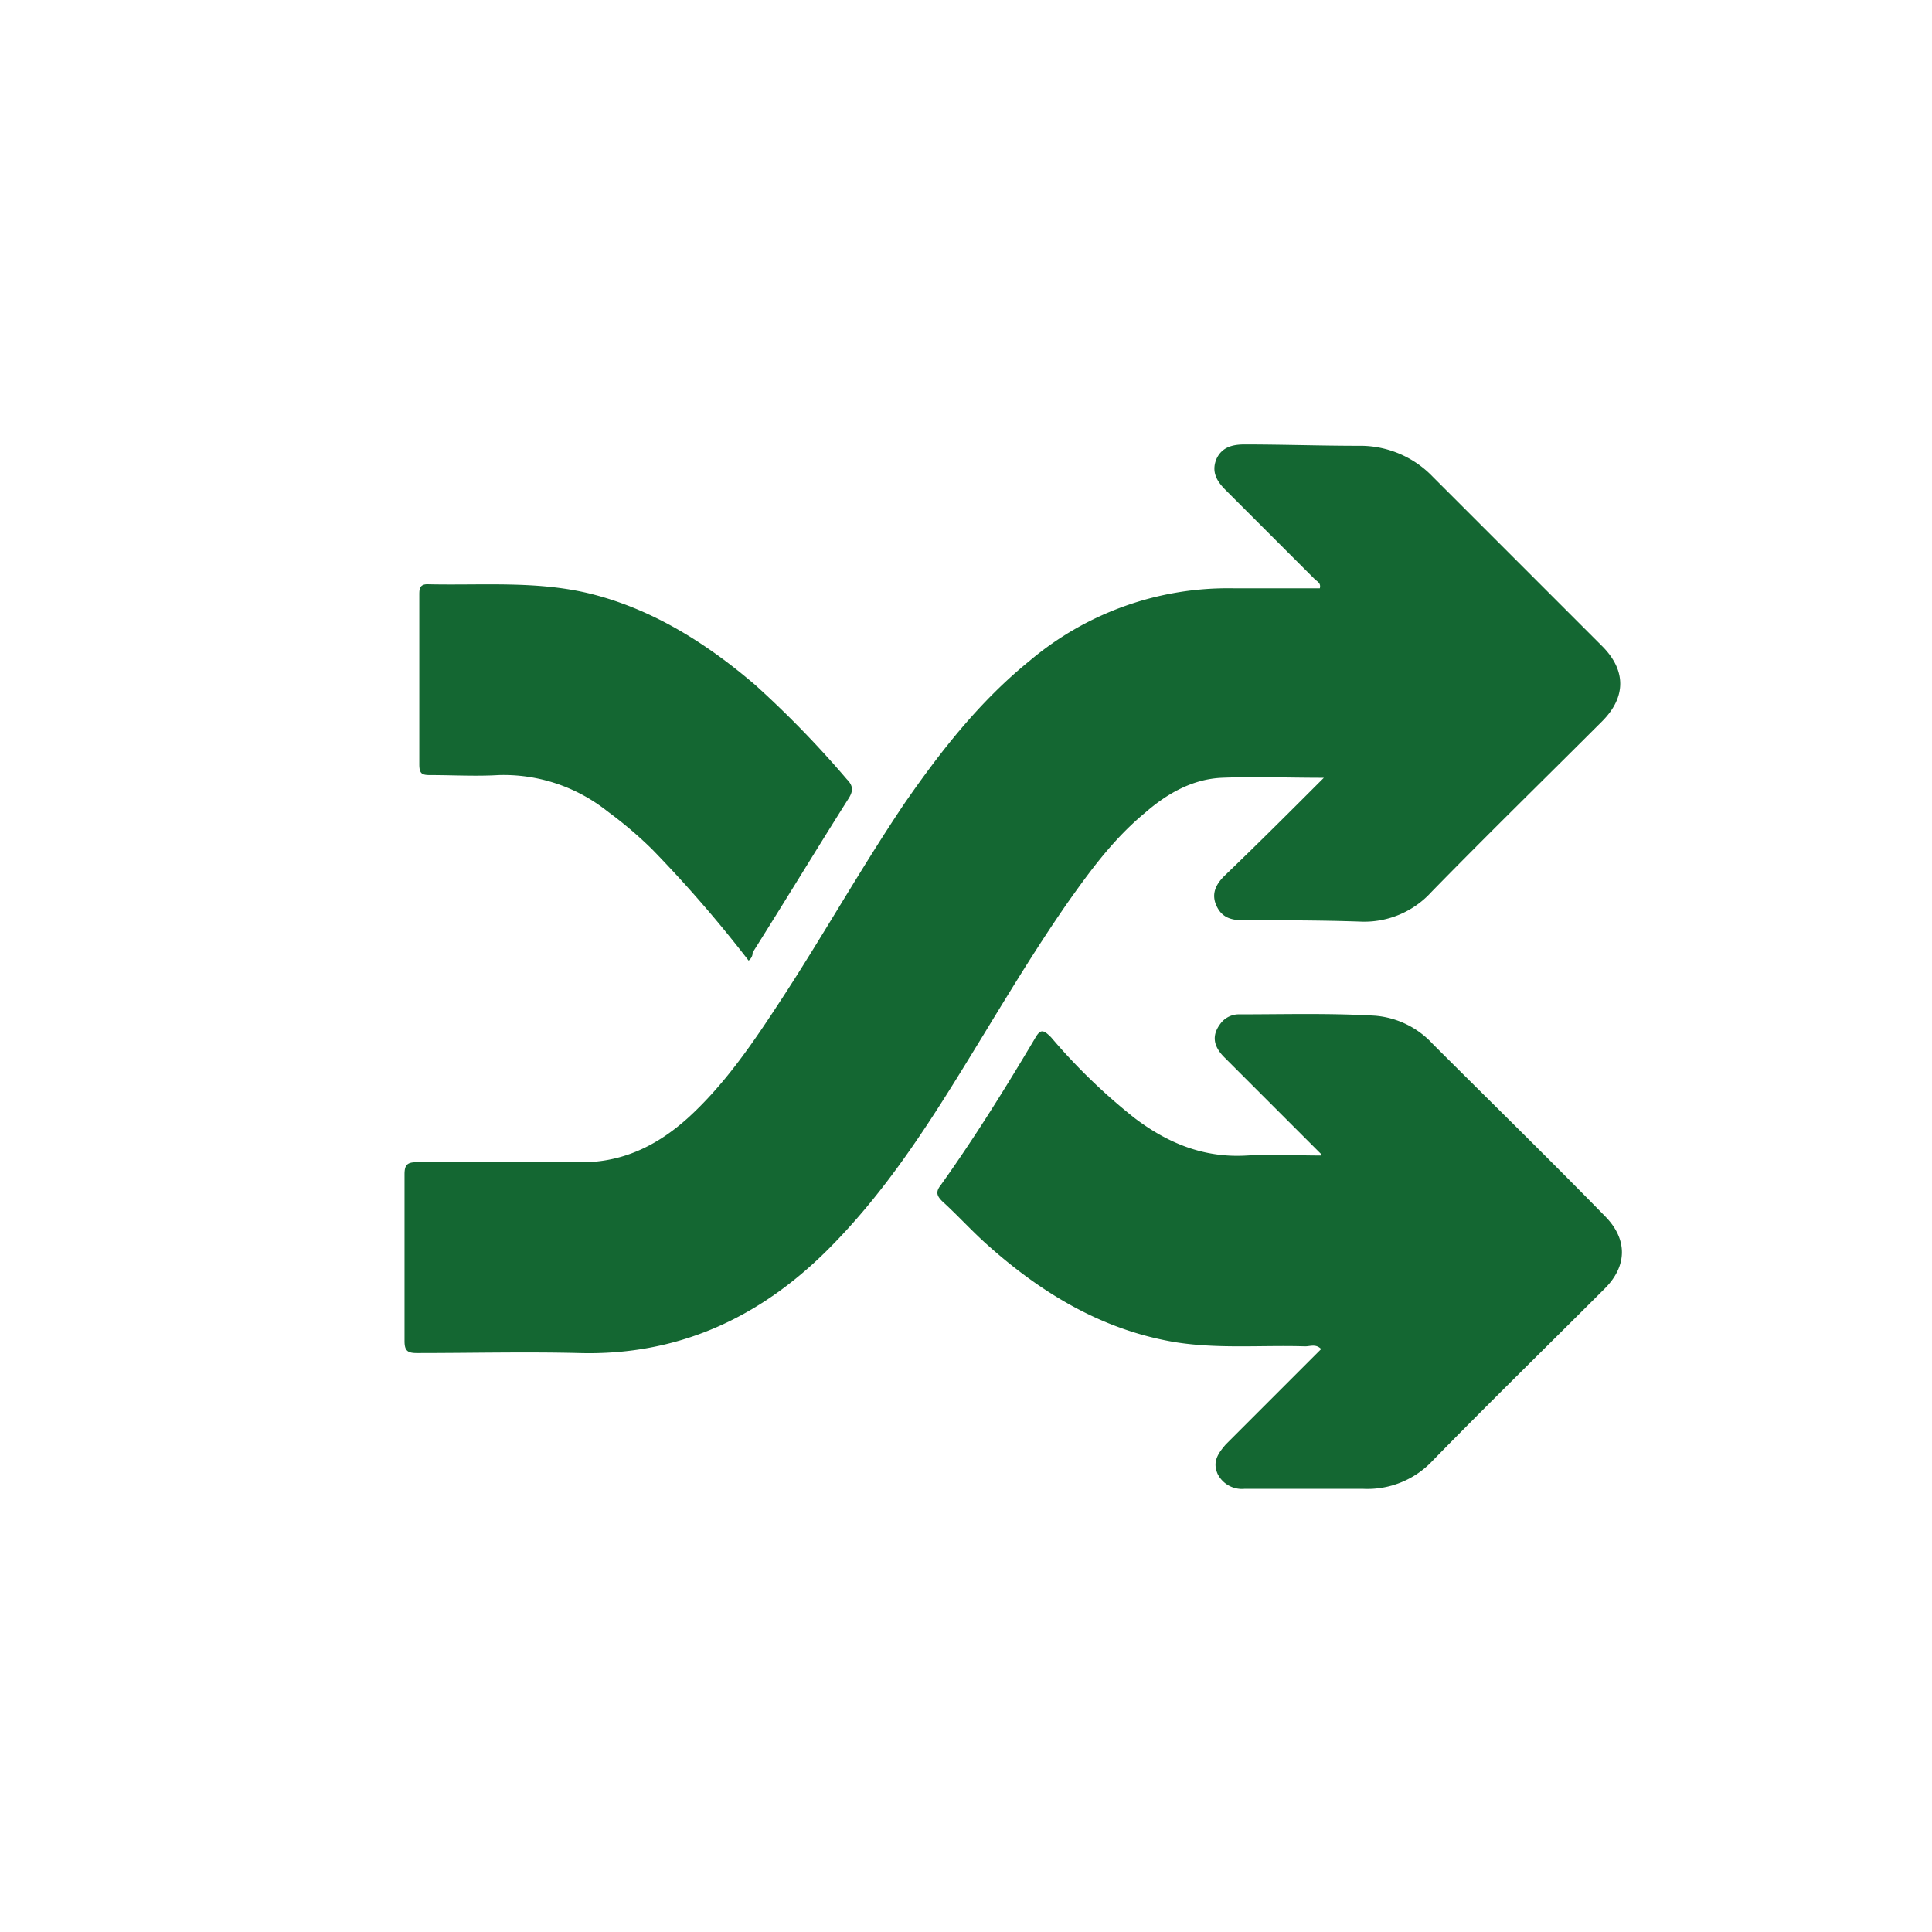 <svg id="Group_46" data-name="Group 46" xmlns="http://www.w3.org/2000/svg" viewBox="-5481 -3665 297 297">
  <defs>
    <style>
      .cls-1 {
        fill: #146732;
      }

      .cls-2 {
        fill: none;
      }
    </style>
  </defs>
  <g id="Group_42" data-name="Group 42" transform="translate(-5418.817 -3596.676)">
    <path id="Path_15" data-name="Path 15" class="cls-1" d="M415.829,80.942c-5.579,0-10.744-.207-15.7,0-4.546.207-8.472,2.479-11.778,5.372-4.752,3.926-8.265,8.678-11.777,13.637-6.2,8.885-11.571,18.183-17.356,27.481s-11.777,18.183-19.629,26.034c-10.538,10.538-23.142,16.323-38.225,15.91-8.265-.207-16.53,0-25,0-1.446,0-1.86-.413-1.86-1.86V141.9c0-1.446.413-1.86,1.86-1.86,8.265,0,16.53-.207,24.588,0,6.819.207,12.4-2.479,17.356-7.025,5.372-4.959,9.5-10.951,13.43-16.943,6.819-10.331,12.811-21.075,19.629-31.2,5.579-8.058,11.571-15.7,19.216-21.9a47.216,47.216,0,0,1,31.407-11.158H415.21c.207-.826-.413-1.033-.826-1.446L400.746,36.725c-1.24-1.24-2.273-2.686-1.446-4.752.826-1.86,2.479-2.273,4.339-2.273,5.785,0,11.777.207,17.563.207a15.439,15.439,0,0,1,11.364,4.752L458.6,60.693c3.719,3.719,3.719,7.852,0,11.571-8.678,8.678-17.563,17.356-26.241,26.241a13.941,13.941,0,0,1-10.951,4.546c-5.992-.207-11.984-.207-17.976-.207-1.86,0-3.306-.413-4.132-2.273s0-3.306,1.24-4.546C405.705,91.067,410.664,86.108,415.829,80.942Z" transform="translate(-274.5 -29.7)"/>
    <path id="Path_16" data-name="Path 16" class="cls-1" d="M373.146,93.615,358.269,78.739c-1.86-1.86-1.86-3.513-.62-5.166a3.532,3.532,0,0,1,2.686-1.446c7.025,0,14.05-.207,21.075.207a13.526,13.526,0,0,1,8.885,4.339c8.885,8.885,17.77,17.563,26.448,26.448,3.513,3.513,3.513,7.645,0,11.158-8.885,8.885-17.77,17.563-26.448,26.448a13.743,13.743,0,0,1-10.744,4.339H361.368a4.174,4.174,0,0,1-4.132-2.273c-.826-1.86,0-3.1,1.24-4.546l14.67-14.67c-.826-.826-1.653-.413-2.479-.413-6.612-.207-13.224.413-19.836-.62-11.364-1.86-20.869-7.645-29.34-15.29-2.273-2.066-4.339-4.339-6.612-6.405-.827-.826-1.033-1.446-.207-2.479,5.166-7.232,9.918-14.877,14.464-22.522.826-1.446,1.24-1.446,2.479-.207a90.865,90.865,0,0,0,12.811,12.4c5.166,3.926,10.744,6.2,17.356,5.785,3.719-.207,7.645,0,11.364,0C373.146,94.029,373.146,93.822,373.146,93.615Z" transform="translate(-232.229 15.481)"/>
    <path id="Path_17" data-name="Path 17" class="cls-1" d="M326.222,97.954A196.639,196.639,0,0,0,311.346,80.8a62.8,62.8,0,0,0-6.818-5.785,25.592,25.592,0,0,0-16.736-5.579c-3.513.207-7.025,0-10.538,0-1.24,0-1.653-.207-1.653-1.653V41.753c0-.826,0-1.653,1.24-1.653,8.678.207,17.356-.62,25.828,1.653,9.3,2.479,17.356,7.645,24.588,13.844a155.513,155.513,0,0,1,14.05,14.464c1.033,1.033,1.033,1.86.207,3.1-4.959,7.852-9.711,15.7-14.67,23.555A1.473,1.473,0,0,1,326.222,97.954Z" transform="translate(-273.327 -18.611)"/>
  </g>
  <rect id="Rectangle_51" data-name="Rectangle 51" class="cls-2" width="297" height="297" transform="translate(-5481 -3665)"/>
</svg>
